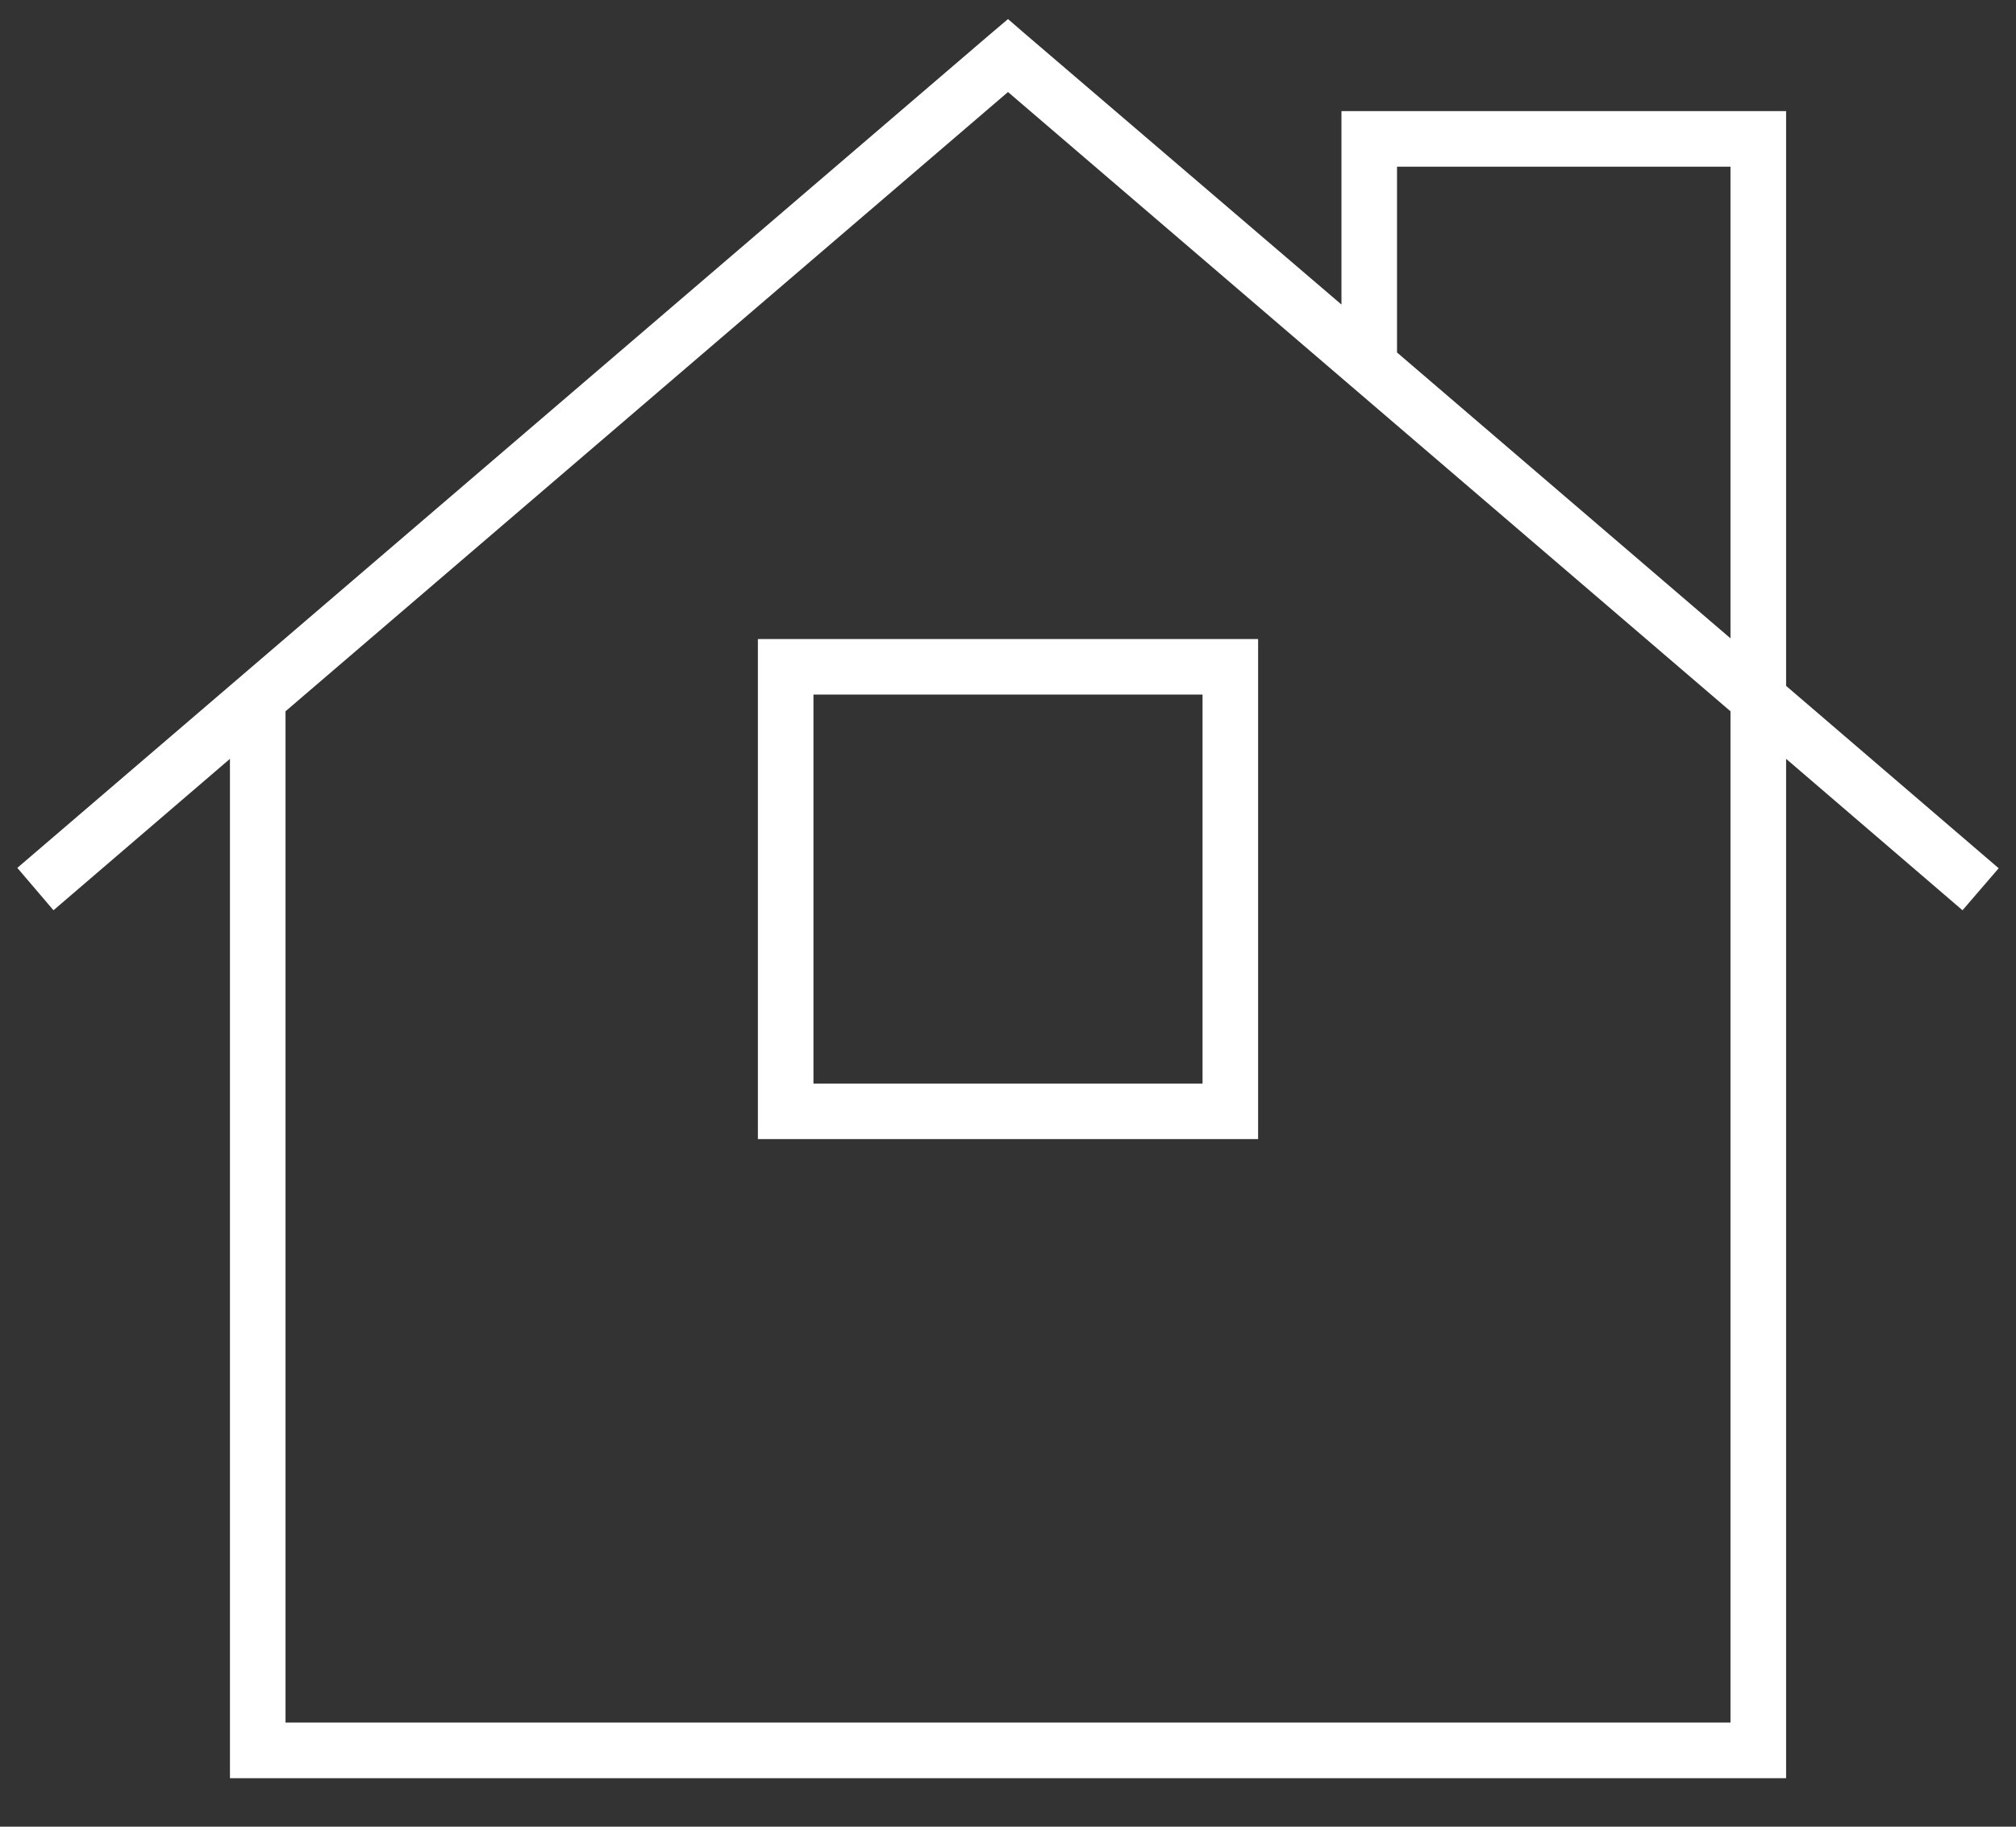 <svg width="32" height="29" viewBox="0 0 32 29" fill="none" xmlns="http://www.w3.org/2000/svg">
<rect x="0" y="0" width="32" height="29" fill="#333333" stroke="none"/>
<g id="house-chimney-window" clip-path="url(#clip0_7806_48186)">
<path id="Primary" d="M16 0.303L16.287 0.551L21.293 4.835V2.205V1.764H21.734H27.909H28.351V2.205V10.889L31.725 13.784L31.151 14.451L28.351 12.047V27.788V28.23H27.909H4.091H3.65V27.788V12.047L0.849 14.451L0.275 13.778L15.713 0.546L16 0.303ZM27.468 10.128V2.646H22.175V5.596L27.468 10.134V10.128ZM4.532 11.292V27.347H27.468V11.292L16 1.461L4.532 11.292ZM12.471 10.145H19.529H19.97V10.586V17.643V18.084H19.529H12.471H12.03V17.643V10.586V10.145H12.471ZM12.912 17.202H19.088V11.027H12.912V17.202Z" fill="white"/>
</g>
<defs>
<clipPath id="clip0_7806_48186">
<rect width="31.758" height="28.23" fill="white" transform="translate(0.121)"/>
</clipPath>
</defs>
</svg>
